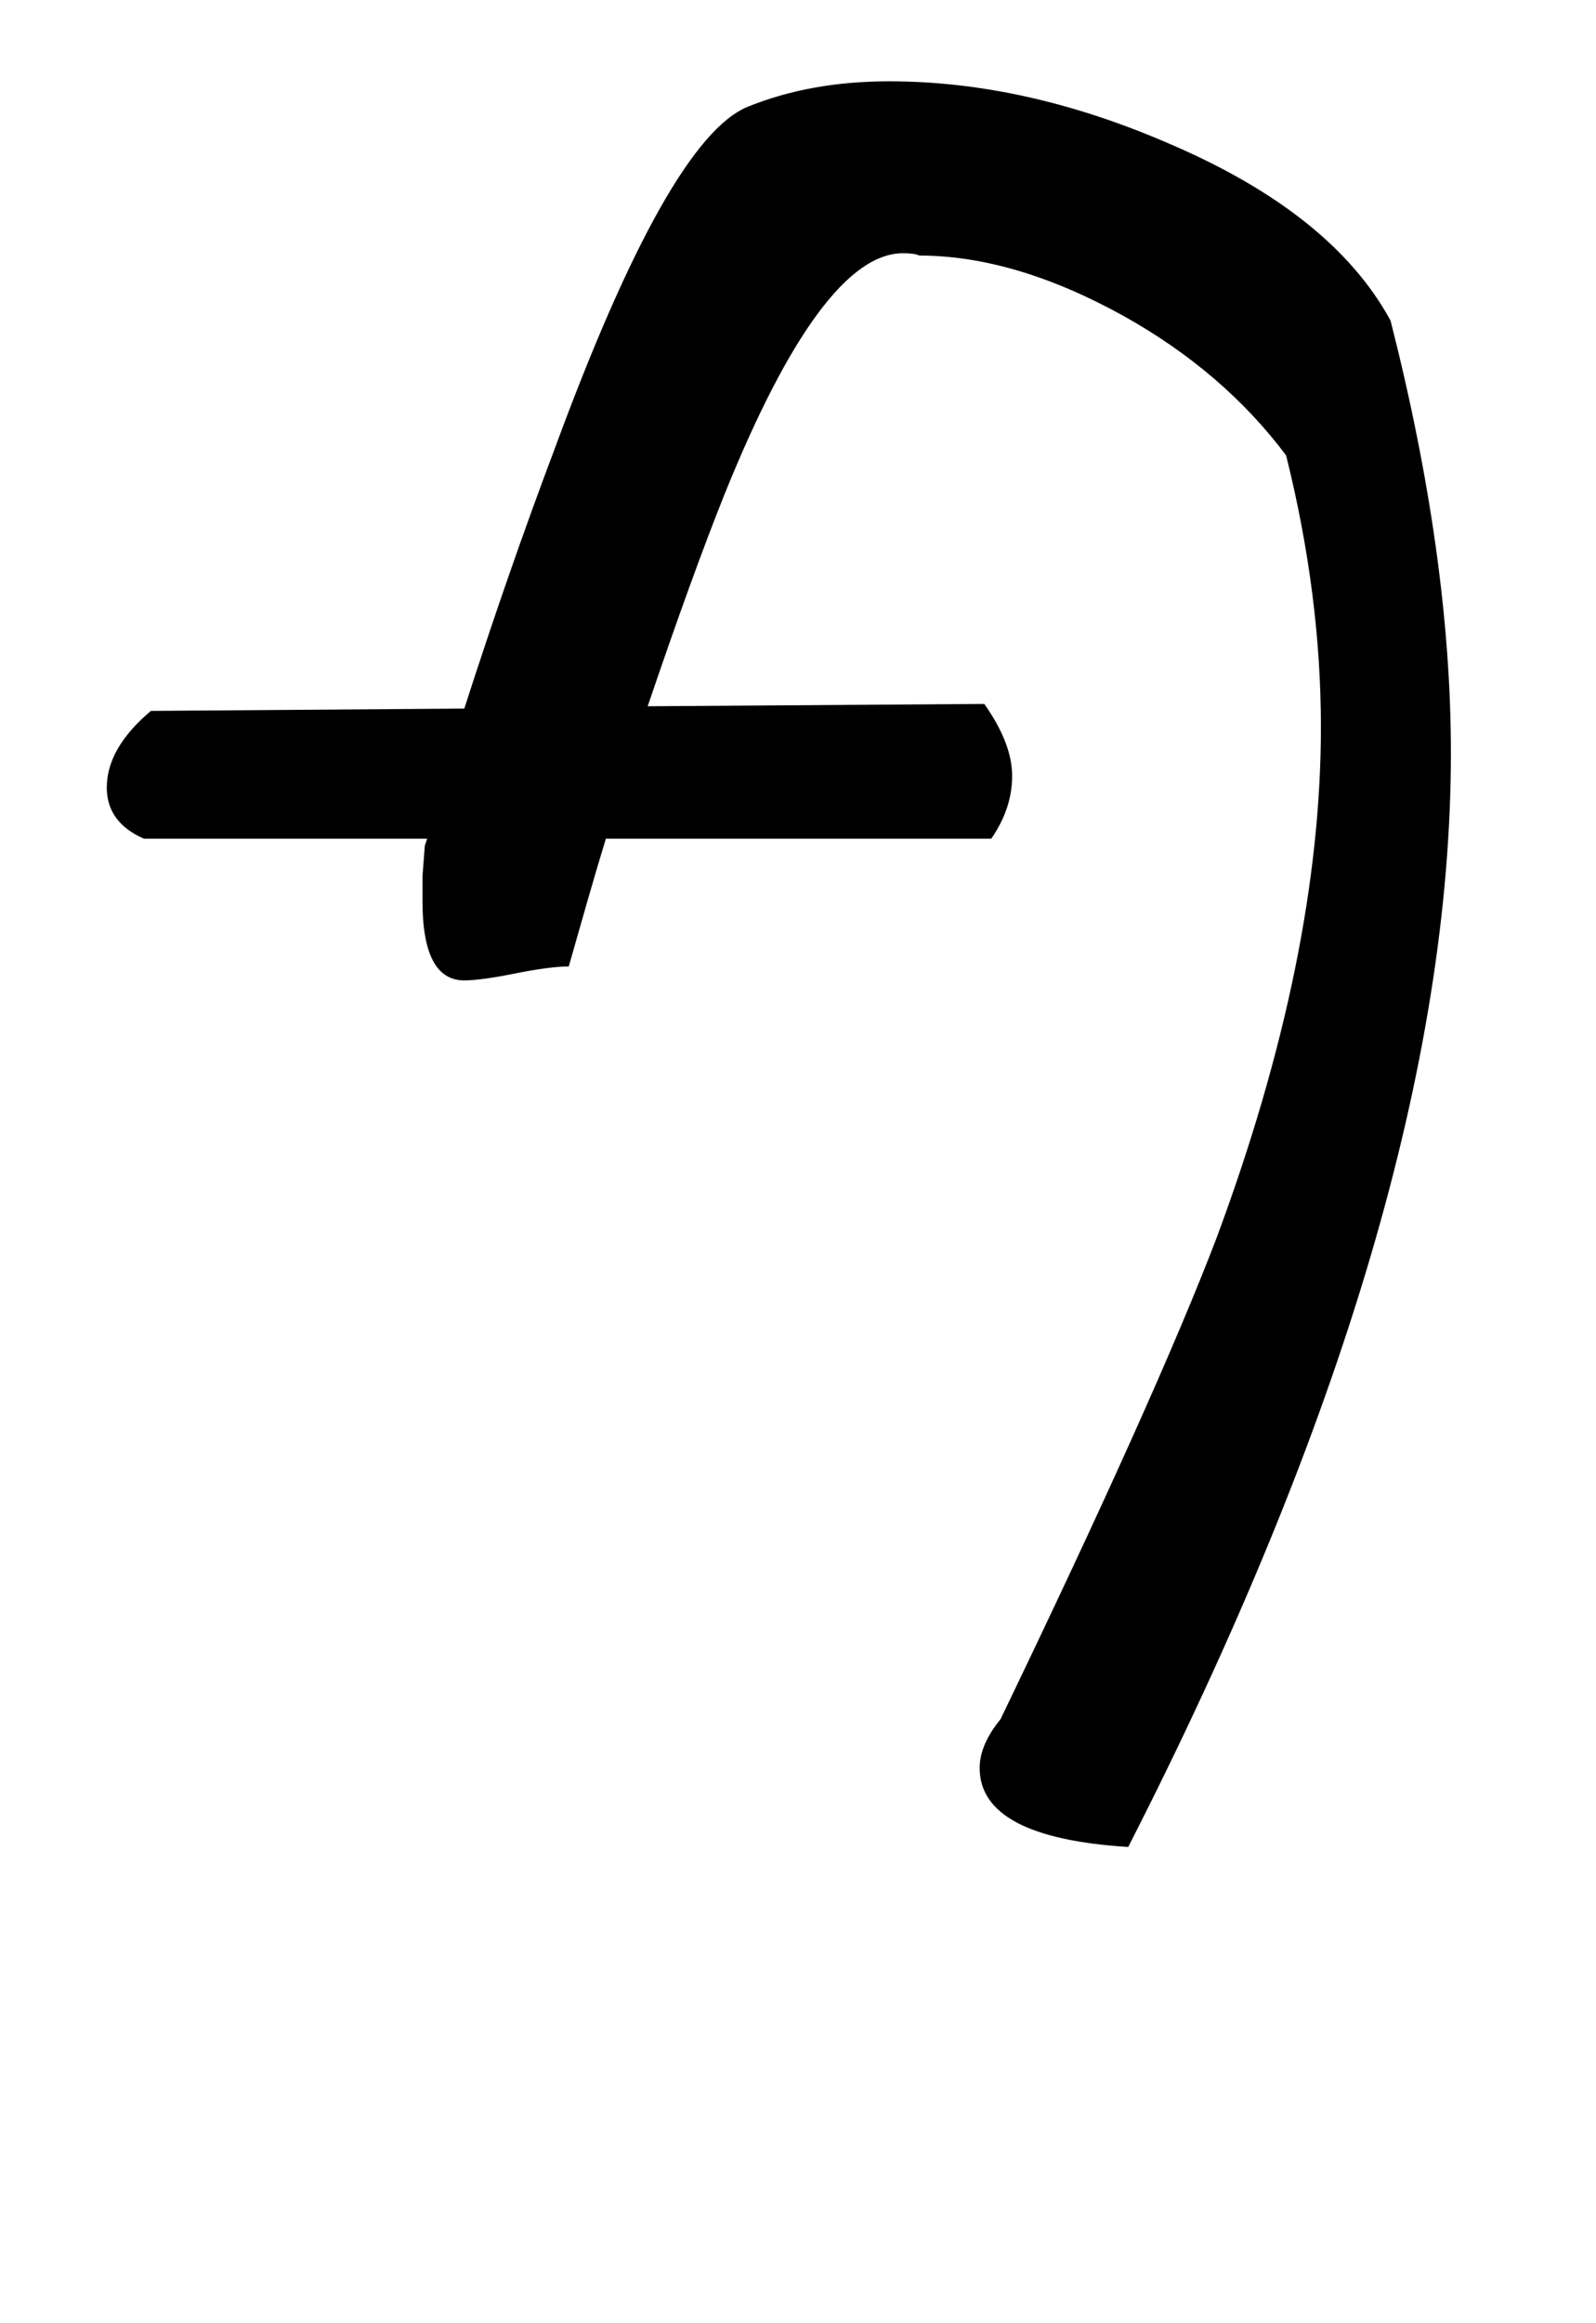 <!-- Generated by IcoMoon.io -->
<svg version="1.1" xmlns="http://www.w3.org/2000/svg" width="22" height="32" viewBox="0 0 22 32">
<title>ucircumflex</title>
<path d="M13.568 9.696q0.384 0.544 0.384 0.992t-0.288 0.864h-5.312q-0.128 0.416-0.256 0.864l-0.256 0.896q-0.256 0-0.736 0.096t-0.704 0.096q-0.576 0-0.576-1.088v-0.352t0.032-0.416l0.032-0.096h-3.904q-0.512-0.224-0.512-0.704 0-0.544 0.608-1.056l4.32-0.032q0.608-1.888 1.248-3.584 1.568-4.256 2.656-4.704 0.864-0.352 1.952-0.352 1.888 0 3.872 0.864 2.24 0.96 3.040 2.432 0.832 3.264 0.832 5.952 0 6.368-4.448 15.072-2.048-0.128-2.048-1.088 0-0.32 0.288-0.672 2.144-4.448 2.976-6.624 1.44-3.872 1.44-7.040 0-1.824-0.48-3.744-0.864-1.152-2.24-1.92-1.504-0.832-2.816-0.832-0.064-0.032-0.224-0.032-1.12 0-2.464 3.328-0.448 1.12-1.056 2.912z"></path>
</svg>

